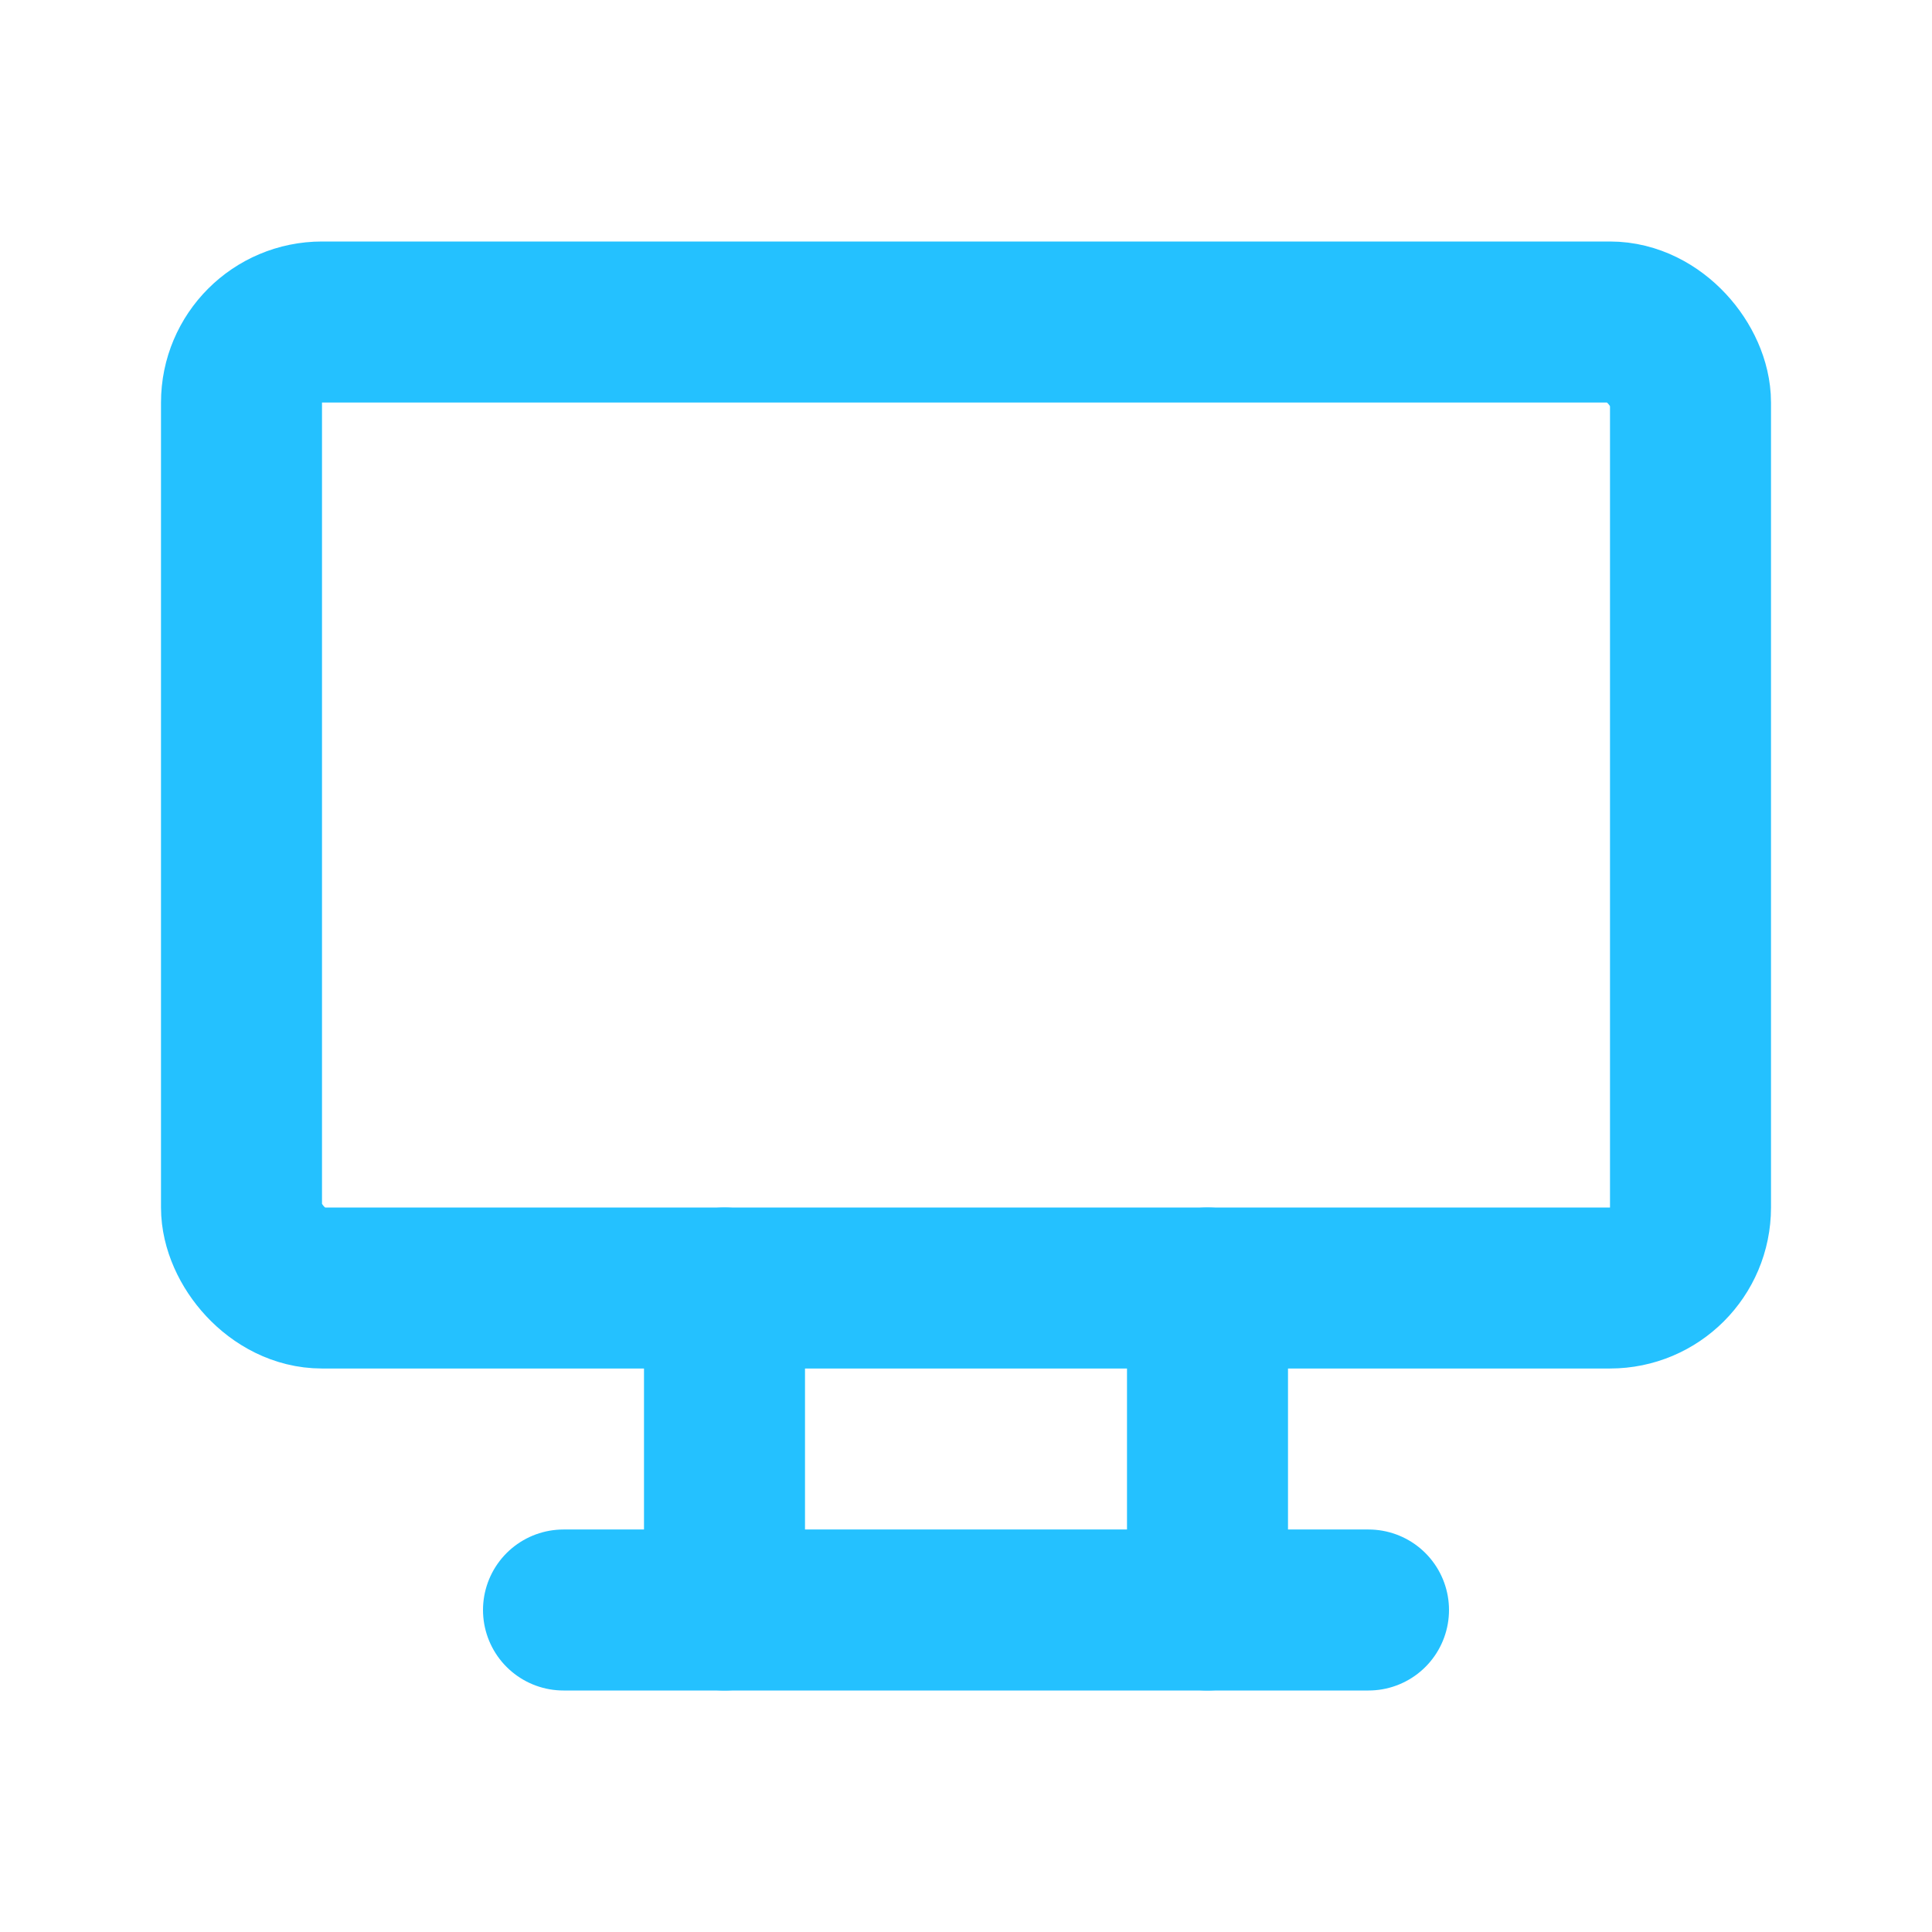 <?xml version="1.0" encoding="UTF-8"?> <svg xmlns="http://www.w3.org/2000/svg" id="Group_8374" data-name="Group 8374" width="24" height="24" viewBox="0 0 24 24"><path id="Path_21248" data-name="Path 21248" d="M0,0H24V24H0Z" fill="none"></path><rect id="Rectangle_2834" data-name="Rectangle 2834" width="18" height="12" rx="1" transform="translate(3 4)" fill="none" stroke="#24c1ff" stroke-linecap="round" stroke-linejoin="round" stroke-width="2"></rect><line id="Line_153" data-name="Line 153" x2="10" transform="translate(7 20)" fill="none" stroke="#24c1ff" stroke-linecap="round" stroke-linejoin="round" stroke-width="2"></line><line id="Line_154" data-name="Line 154" y2="4" transform="translate(9 16)" fill="none" stroke="#24c1ff" stroke-linecap="round" stroke-linejoin="round" stroke-width="2"></line><line id="Line_155" data-name="Line 155" y2="4" transform="translate(15 16)" fill="none" stroke="#24c1ff" stroke-linecap="round" stroke-linejoin="round" stroke-width="2"></line></svg> 